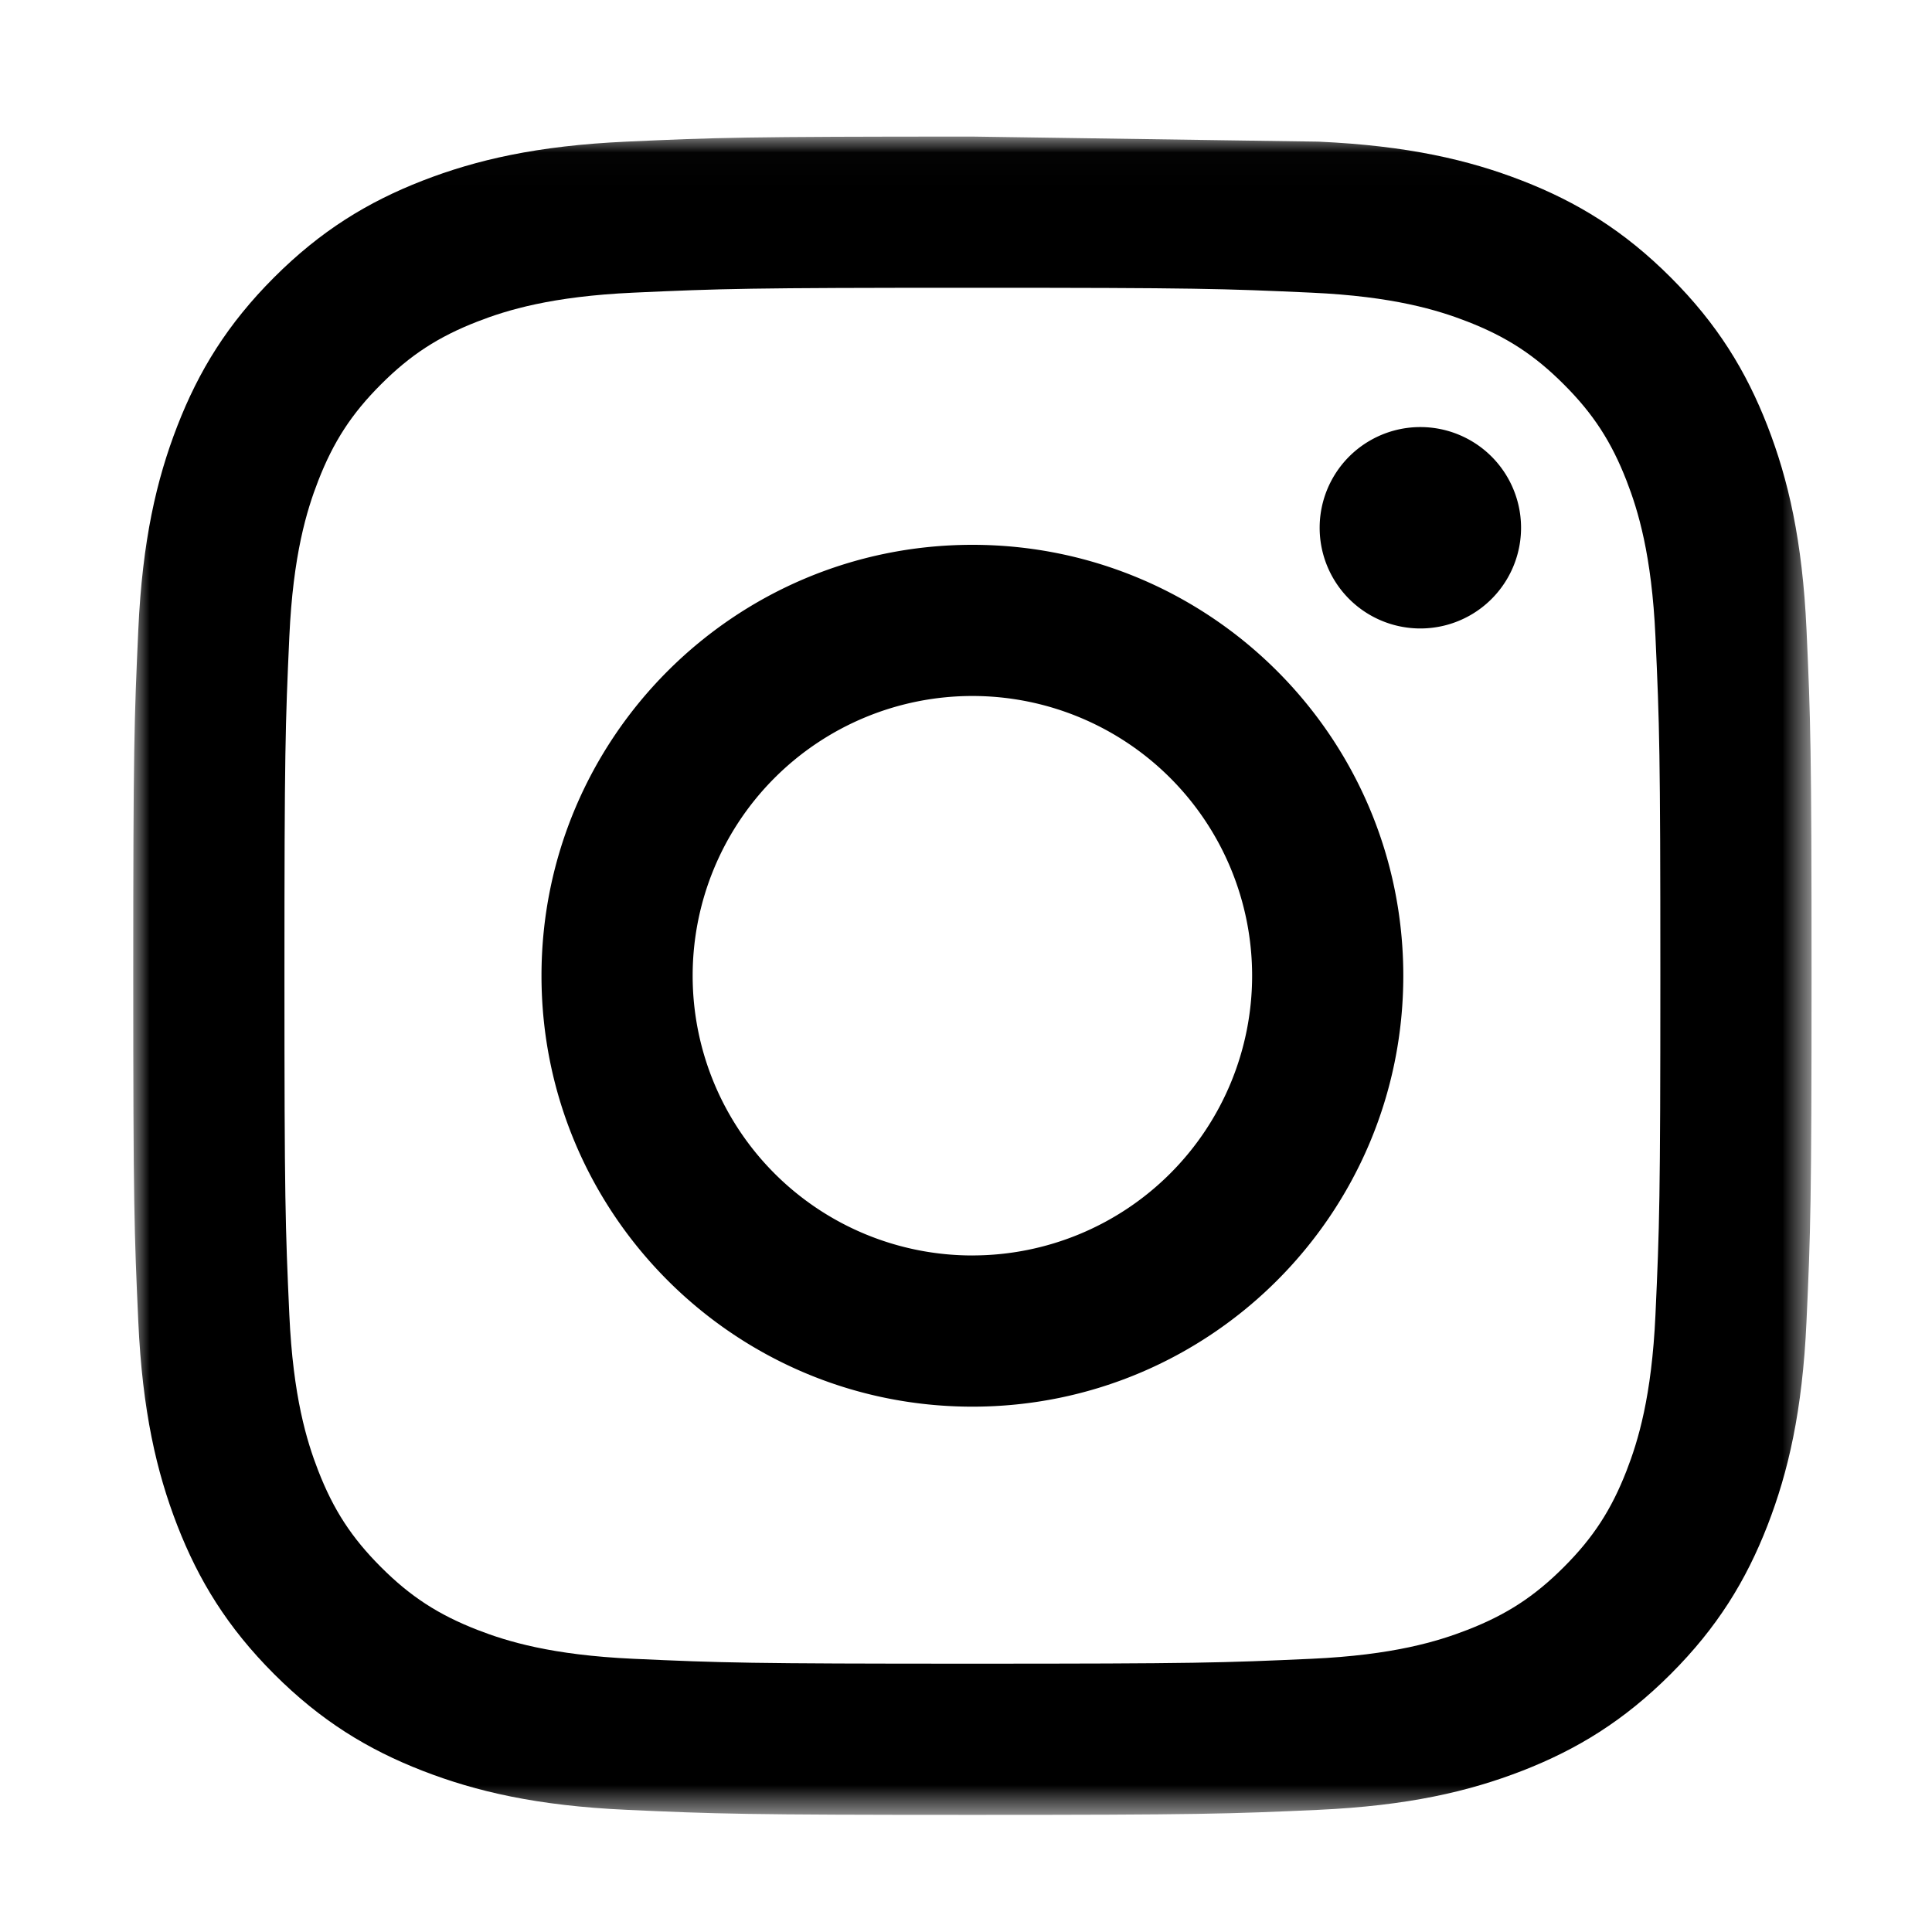 <svg xmlns="http://www.w3.org/2000/svg" xmlns:xlink="http://www.w3.org/1999/xlink" width="58" height="58" viewBox="0 0 58 58" role="img" aria-hidden="true" focusable="false" class="yotpo-widget-campaign-widget-icon" style="color: #000000;"><title>Instagram follow icon</title><defs><path id="yotpo-instagram-follow-icon-a" d="M0 .016h50.384V50.4H0z"></path></defs><g fill="none" fill-rule="evenodd"><g transform="translate(4 4.084)"><mask id="yotpo-instagram-follow-icon-b" fill="#fff"><use xlink:href="#yotpo-instagram-follow-icon-a"></use></mask><path fill="currentColor" d="M25.192.016c-6.842 0-7.7.029-10.387.152-2.681.122-4.512.548-6.115 1.17-1.656.644-3.061 1.506-4.462 2.906-1.4 1.4-2.262 2.806-2.905 4.462C.7 10.31.274 12.14.152 14.821.029 17.508 0 18.366 0 25.208c0 6.842.029 7.7.152 10.387.122 2.681.548 4.512 1.17 6.115.644 1.656 1.506 3.061 2.906 4.462 1.4 1.4 2.806 2.262 4.462 2.906 1.603.622 3.434 1.048 6.115 1.17 2.687.123 3.545.152 10.387.152 6.842 0 7.7-.029 10.387-.151 2.681-.123 4.512-.549 6.115-1.171 1.656-.644 3.061-1.506 4.462-2.906 1.4-1.4 2.262-2.806 2.906-4.462.622-1.603 1.048-3.434 1.17-6.115.123-2.687.152-3.545.152-10.387 0-6.842-.029-7.7-.151-10.387-.123-2.681-.549-4.512-1.171-6.115-.644-1.656-1.506-3.061-2.906-4.462-1.4-1.4-2.806-2.262-4.462-2.905C40.09.716 38.26.289 35.579.168M25.192 4.555c6.727 0 7.523.026 10.18.147 2.456.112 3.79.522 4.678.867 1.175.457 2.015 1.003 2.896 1.885.882.881 1.428 1.72 1.885 2.896.345.888.755 2.222.867 4.678.121 2.657.147 3.453.147 10.18s-.026 7.523-.147 10.18c-.112 2.456-.522 3.79-.867 4.678-.457 1.175-1.003 2.015-1.885 2.896-.881.882-1.72 1.428-2.896 1.885-.888.345-2.222.755-4.678.867-2.656.121-3.453.147-10.18.147s-7.524-.026-10.18-.147c-2.456-.112-3.79-.522-4.678-.867-1.175-.457-2.015-1.003-2.896-1.885-.882-.881-1.428-1.72-1.885-2.896-.345-.888-.755-2.222-.867-4.678-.121-2.657-.147-3.453-.147-10.18s.026-7.523.147-10.18c.112-2.456.522-3.79.867-4.678.457-1.175 1.003-2.015 1.885-2.896.881-.882 1.72-1.428 2.896-1.885.888-.345 2.222-.755 4.678-.867 2.657-.121 3.453-.147 10.18-.147" mask="url(#yotpo-instagram-follow-icon-b)"></path></g><path fill="currentColor" d="M29.192 37.69a8.397 8.397 0 1 1 0-16.796 8.397 8.397 0 0 1 0 16.795m0-21.333c-7.145 0-12.936 5.791-12.936 12.936s5.791 12.937 12.936 12.937 12.936-5.792 12.936-12.937-5.791-12.936-12.936-12.936M45.663 15.844a3.023 3.023 0 1 1-6.046 0 3.023 3.023 0 0 1 6.046 0"></path></g></svg>